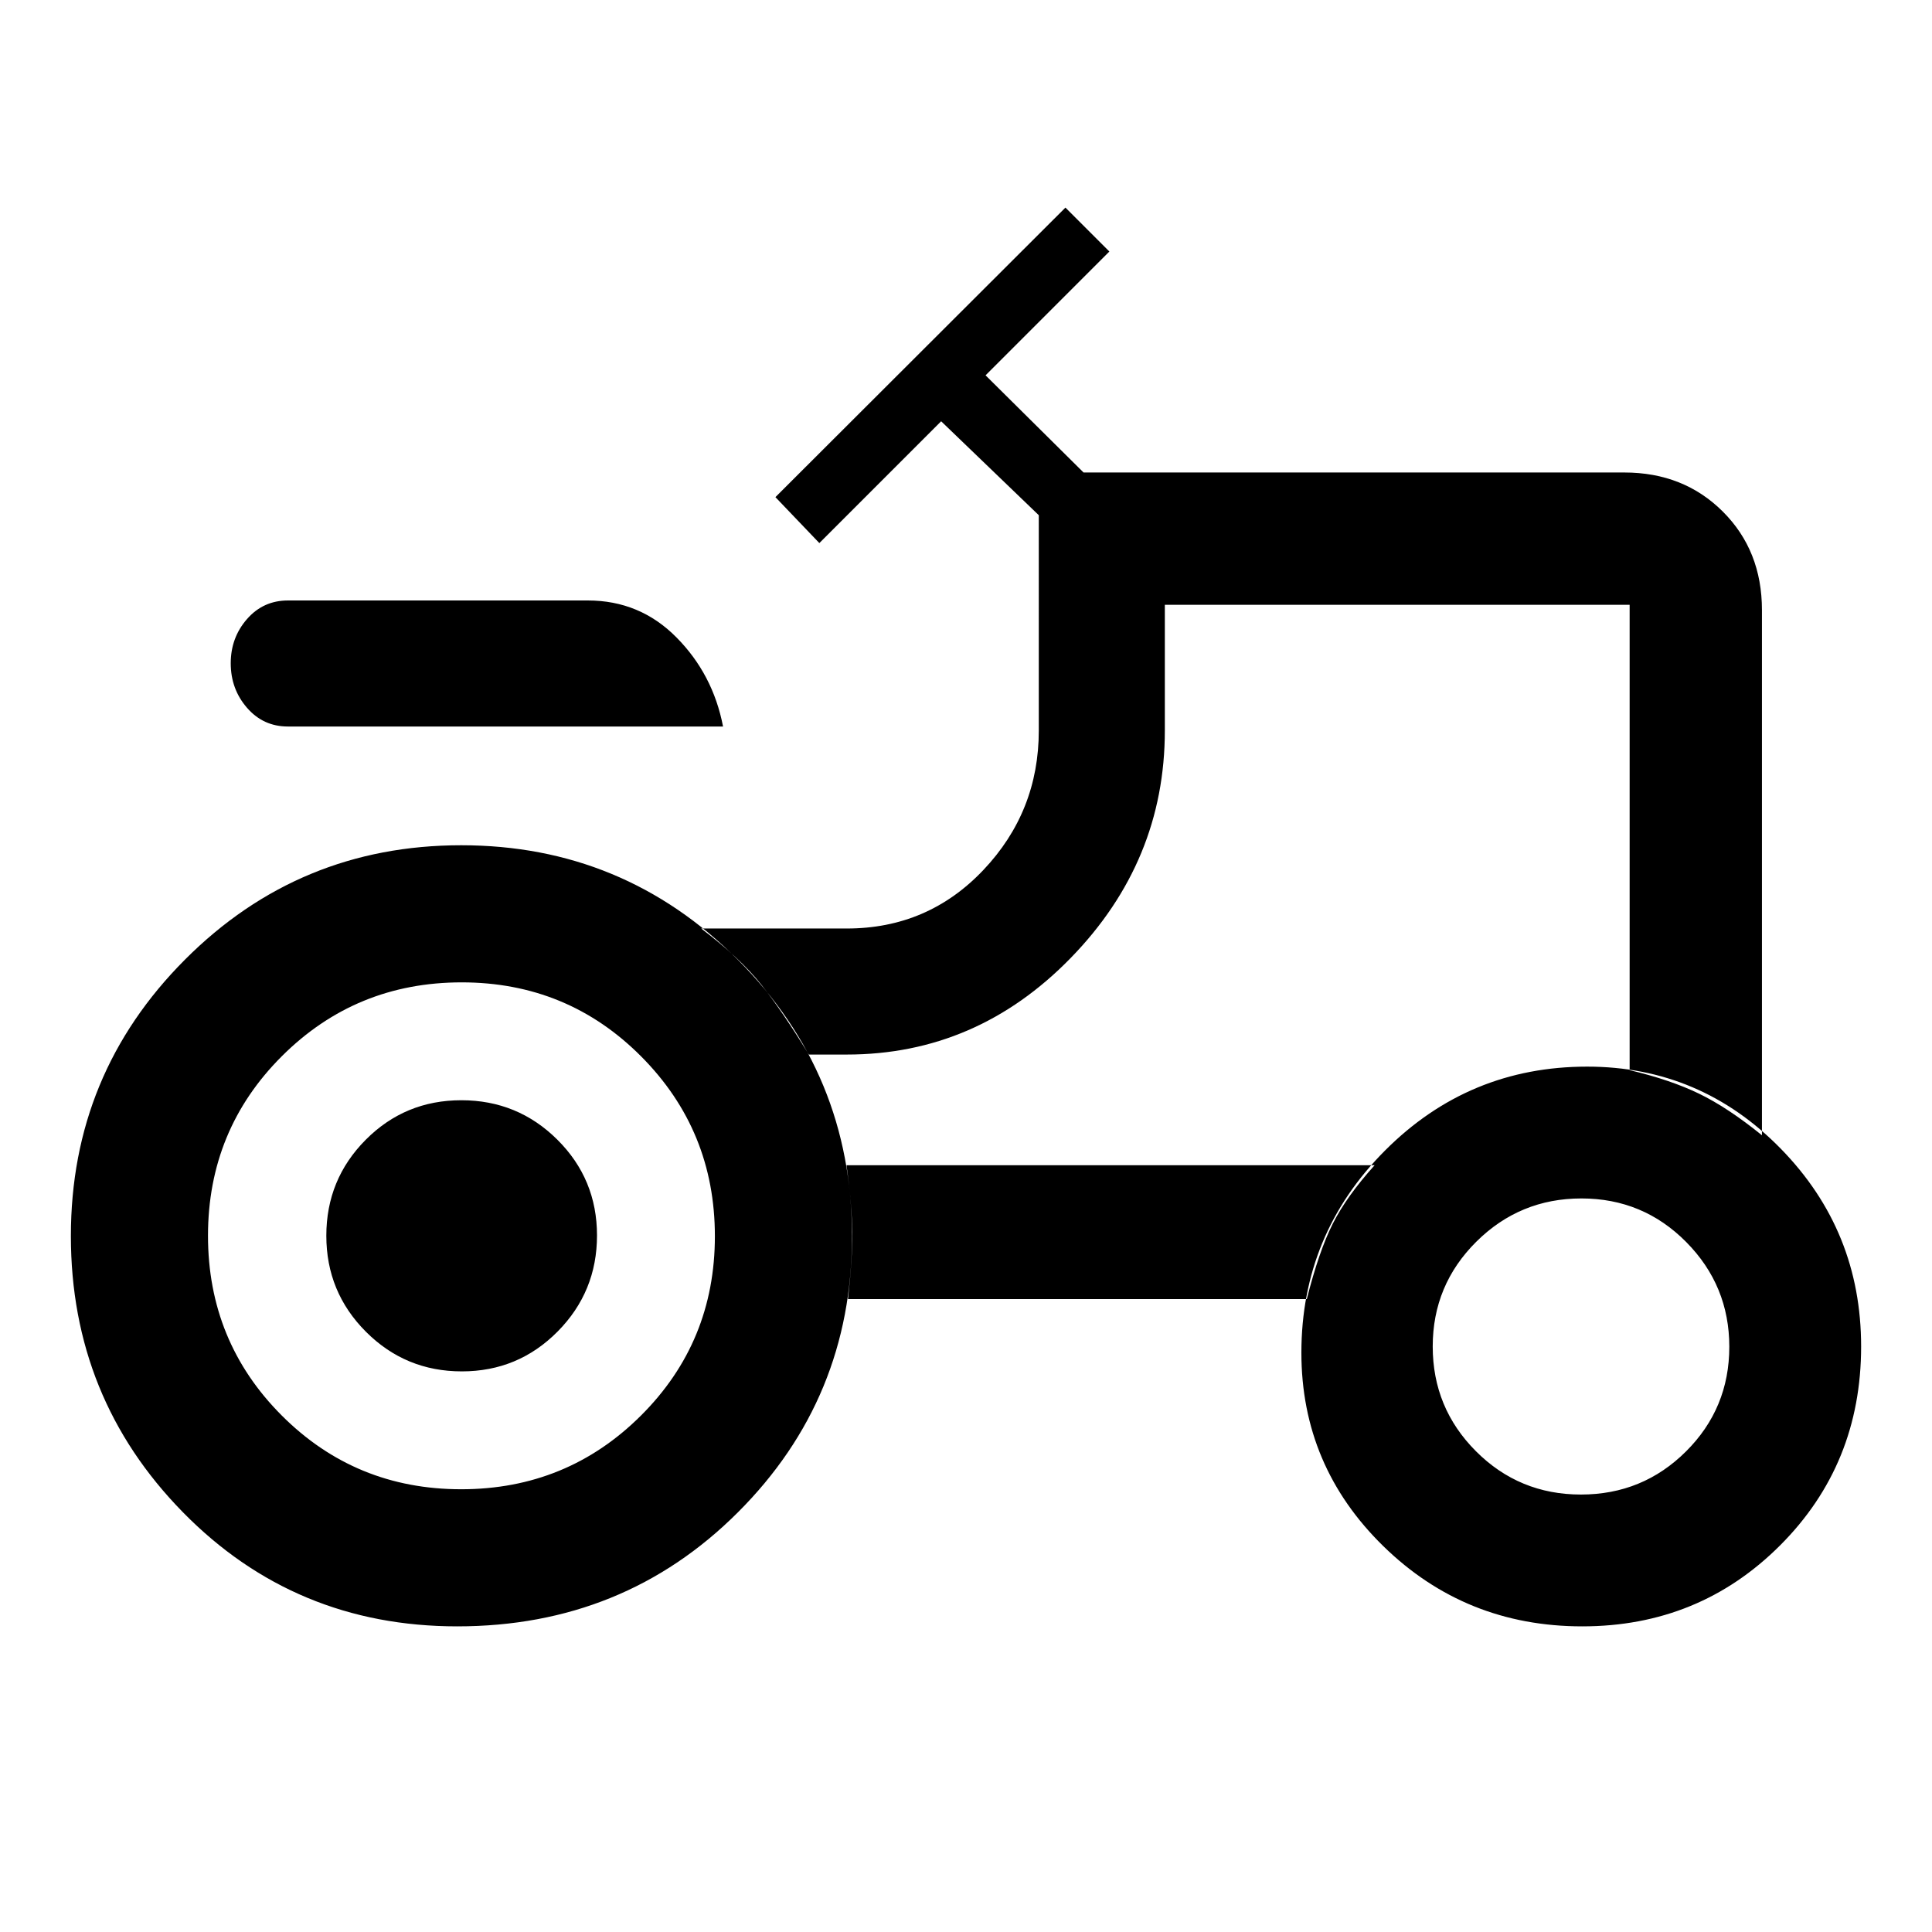 <svg xmlns="http://www.w3.org/2000/svg" width="48" height="48" viewBox="0 -960 960 960"><path d="M143.05-599q-12.25 0-20.32-9.31-8.08-9.31-8.08-22.12 0-12.72 8.08-21.96 8.07-9.24 20.36-9.24h149q25.88 0 44.03 18.34 18.16 18.33 23.16 44.29H143.05Zm86.11 379q52.57 0 89.31-36.6 36.75-36.6 36.75-89.13 0-52.53-36.63-89.34-36.63-36.8-89.19-36.8-52.56 0-89.31 36.65-36.74 36.65-36.74 89.25t36.62 89.29Q176.6-220 229.16-220Zm556.4 2.63q30.68 0 52.2-21.42 21.52-21.42 21.52-52.02 0-30.41-21.43-52.05-21.43-21.64-52.04-21.64t-52.26 21.52q-21.64 21.52-21.64 52.04 0 30.53 21.48 52.05 21.48 21.52 52.17 21.52Zm-556.09-61.2q-27.99 0-47.65-19.7-19.67-19.71-19.67-47.7 0-27.99 19.55-47.66 19.54-19.67 47.54-19.67 27.99 0 47.7 19.59 19.71 19.6 19.71 47.59 0 27.99-19.59 47.77-19.6 19.78-47.59 19.78Zm580.29-149.68q20.2 4.77 34.47 11.68 14.28 6.91 31.27 20.68v-260.96q0-29.58-19.46-48.97-19.46-19.4-48.91-19.4H538.41l-48.69-48.28 61.52-61.52-21.83-21.83L385.3-712.98l21.83 22.83 60.52-60.52 48.52 46.68V-597q0 40.23-27.54 69.3t-67.87 29.07h-72.35q19.39 14.72 29.89 27.92 10.5 13.21 23.61 34.71h18.85q64.52 0 111.28-48 46.76-48 46.76-113v-62.48h230.96v231.23ZM649.35-314.5q6.06-23.91 12.92-37.49 6.86-13.58 20.77-29.01H420.63q2.72 19.67 2.84 33.25.12 13.58-2.12 33.25h228Zm136.87 162.63q-58.06 0-98.82-39.82-40.75-39.82-40.75-96.16 0-58.82 41.58-100.48Q729.81-430 788.63-430q56.33 0 96.24 40.79t39.91 98.28q0 58.56-40.25 98.81t-98.31 40.25Zm-559.02 0q-80.72 0-136.35-56.74-55.63-56.74-55.63-137.24t56.69-137.32Q148.6-540 229.18-540q80.58 0 137.37 56.82 56.8 56.82 56.8 137.43 0 80.62-56.72 137.25-56.71 56.63-139.43 56.63Zm395.76-368.61Z"/></svg>